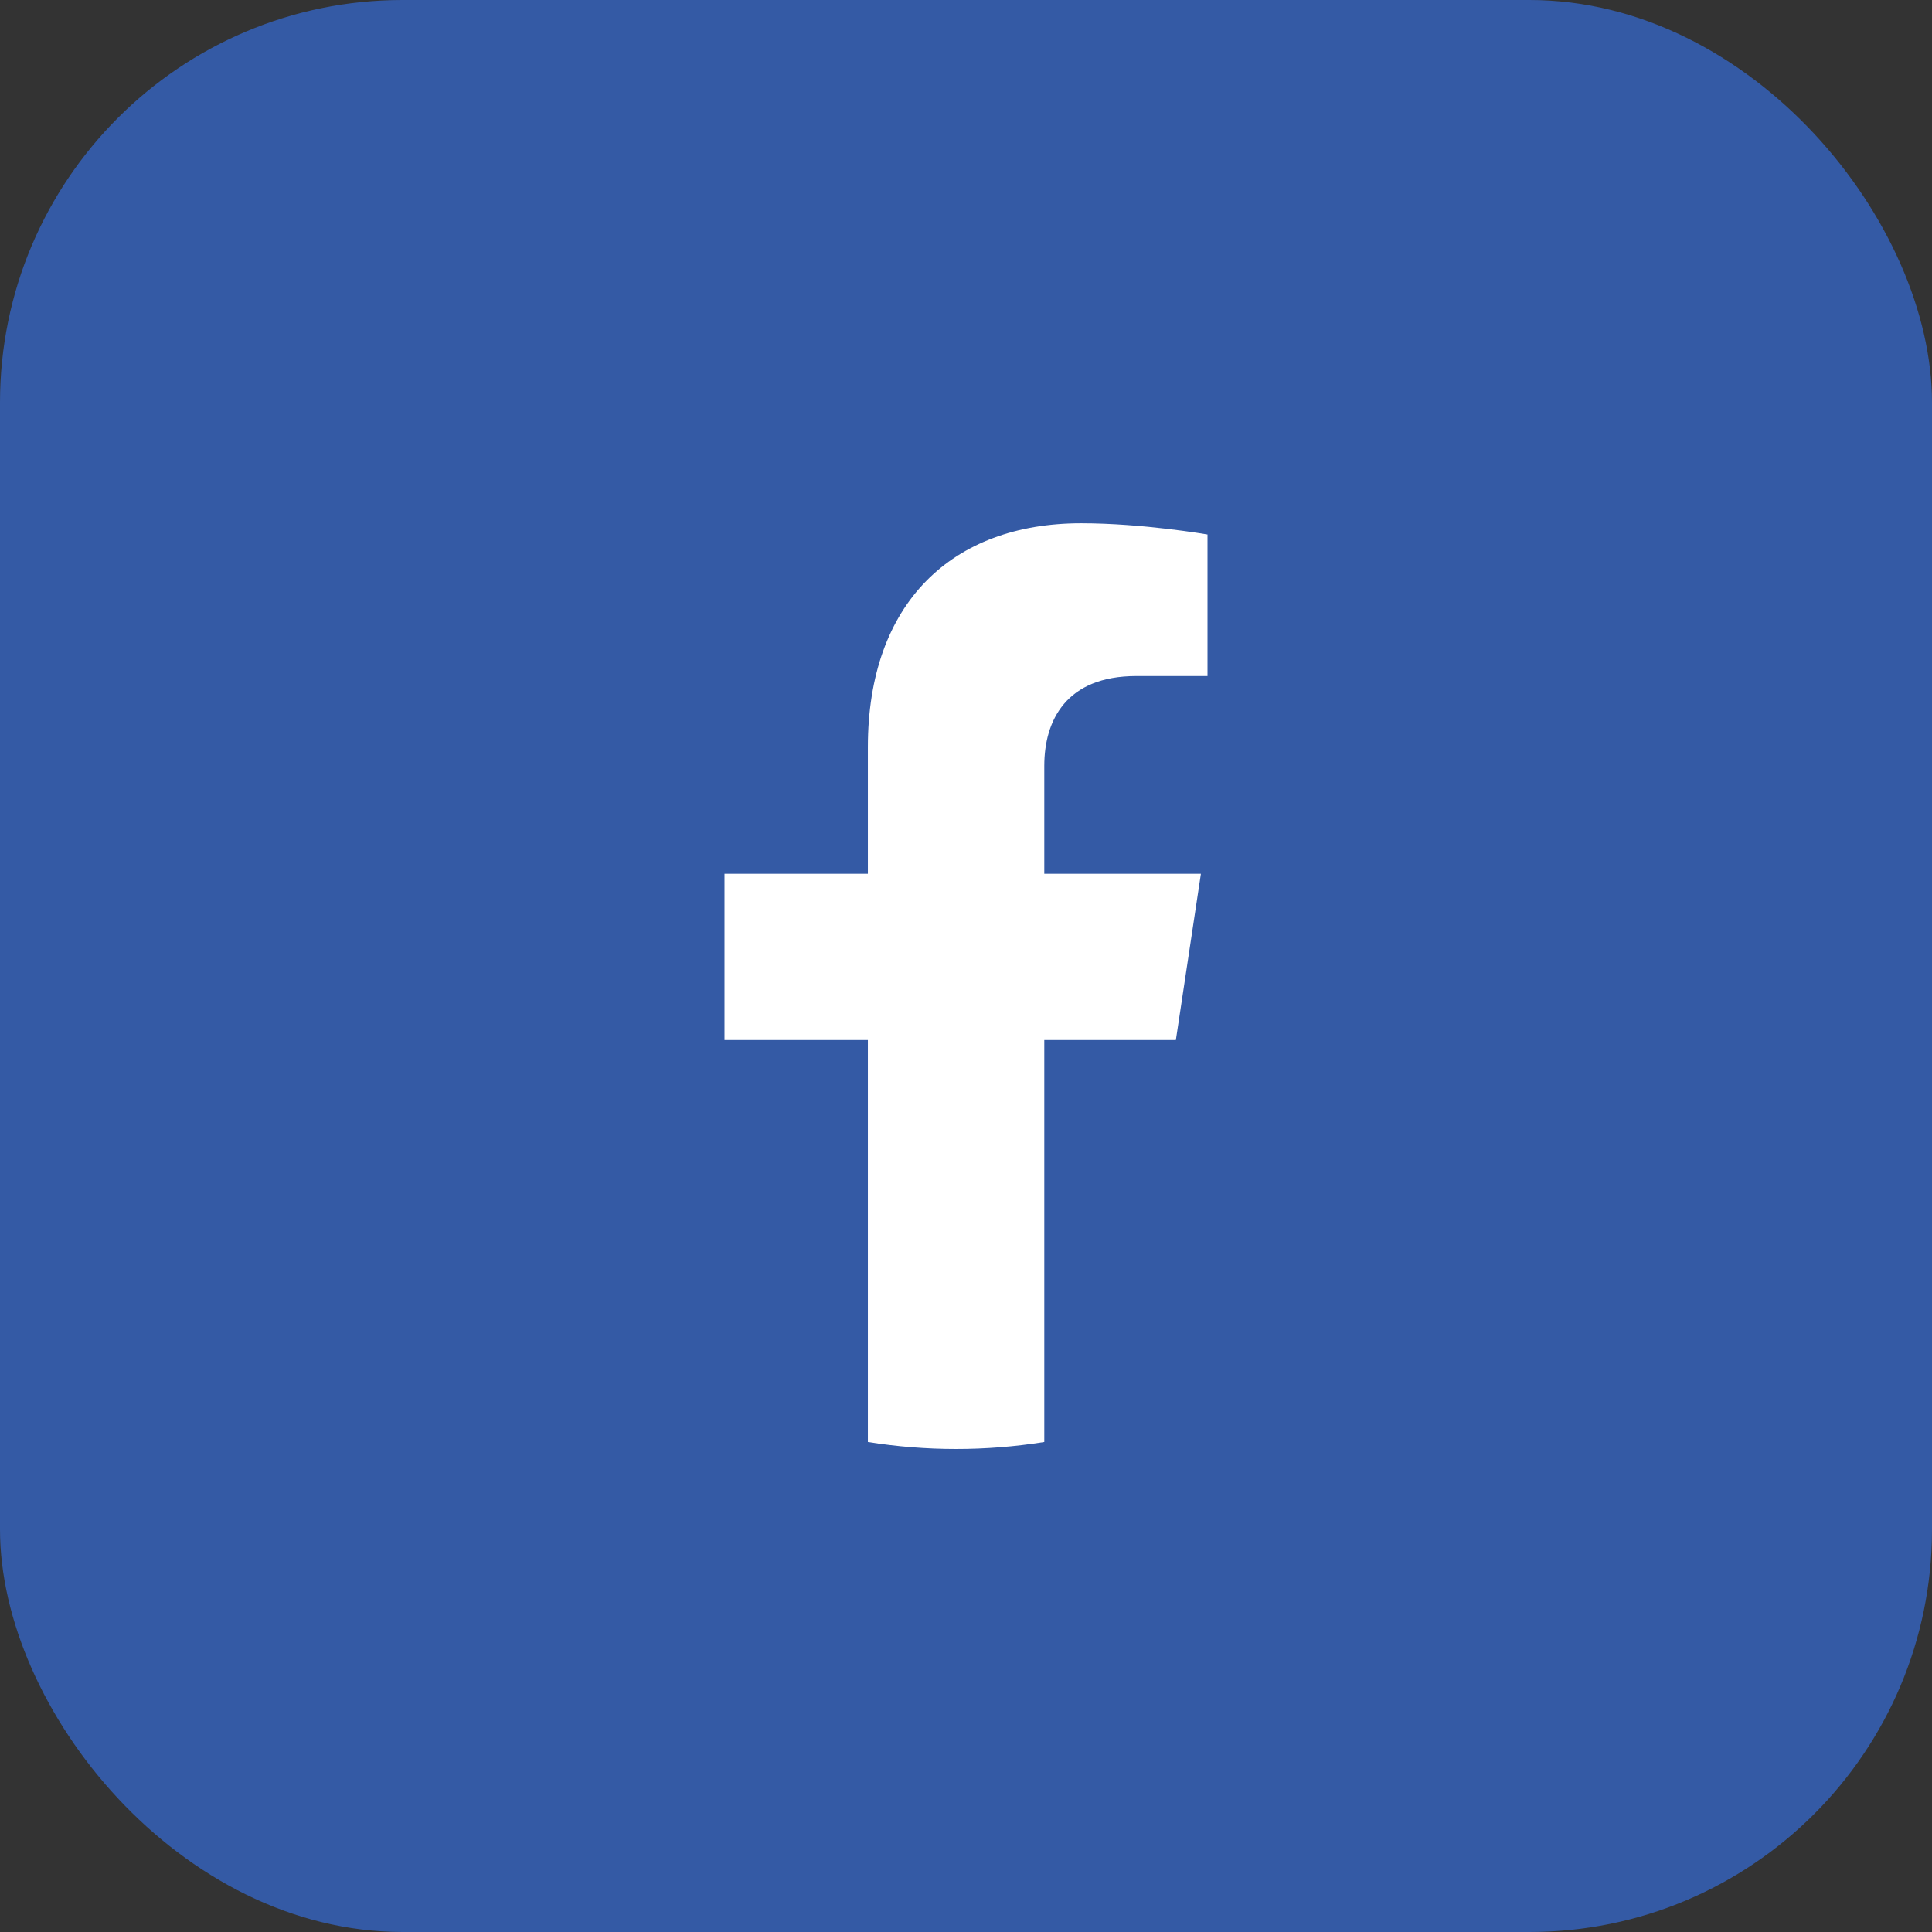 <svg width="48" height="48" viewBox="0 0 48 48" fill="none" xmlns="http://www.w3.org/2000/svg">
<rect x="0" y="0" width="48" height="48" fill="#333333" stroke="none"/>
<rect width="48" height="48" rx="10" fill="#345AA5"/>
<path d="M29.214 25.84L29.836 21.709H25.945V19.028C25.945 17.898 26.489 16.796 28.231 16.796H30V13.279C30 13.279 28.395 13 26.86 13C23.656 13 21.562 14.978 21.562 18.56V21.709H18V25.84H21.562V35.826C23.014 36.058 24.493 36.058 25.945 35.826V25.84H29.214Z" fill="white"/>
</svg>
